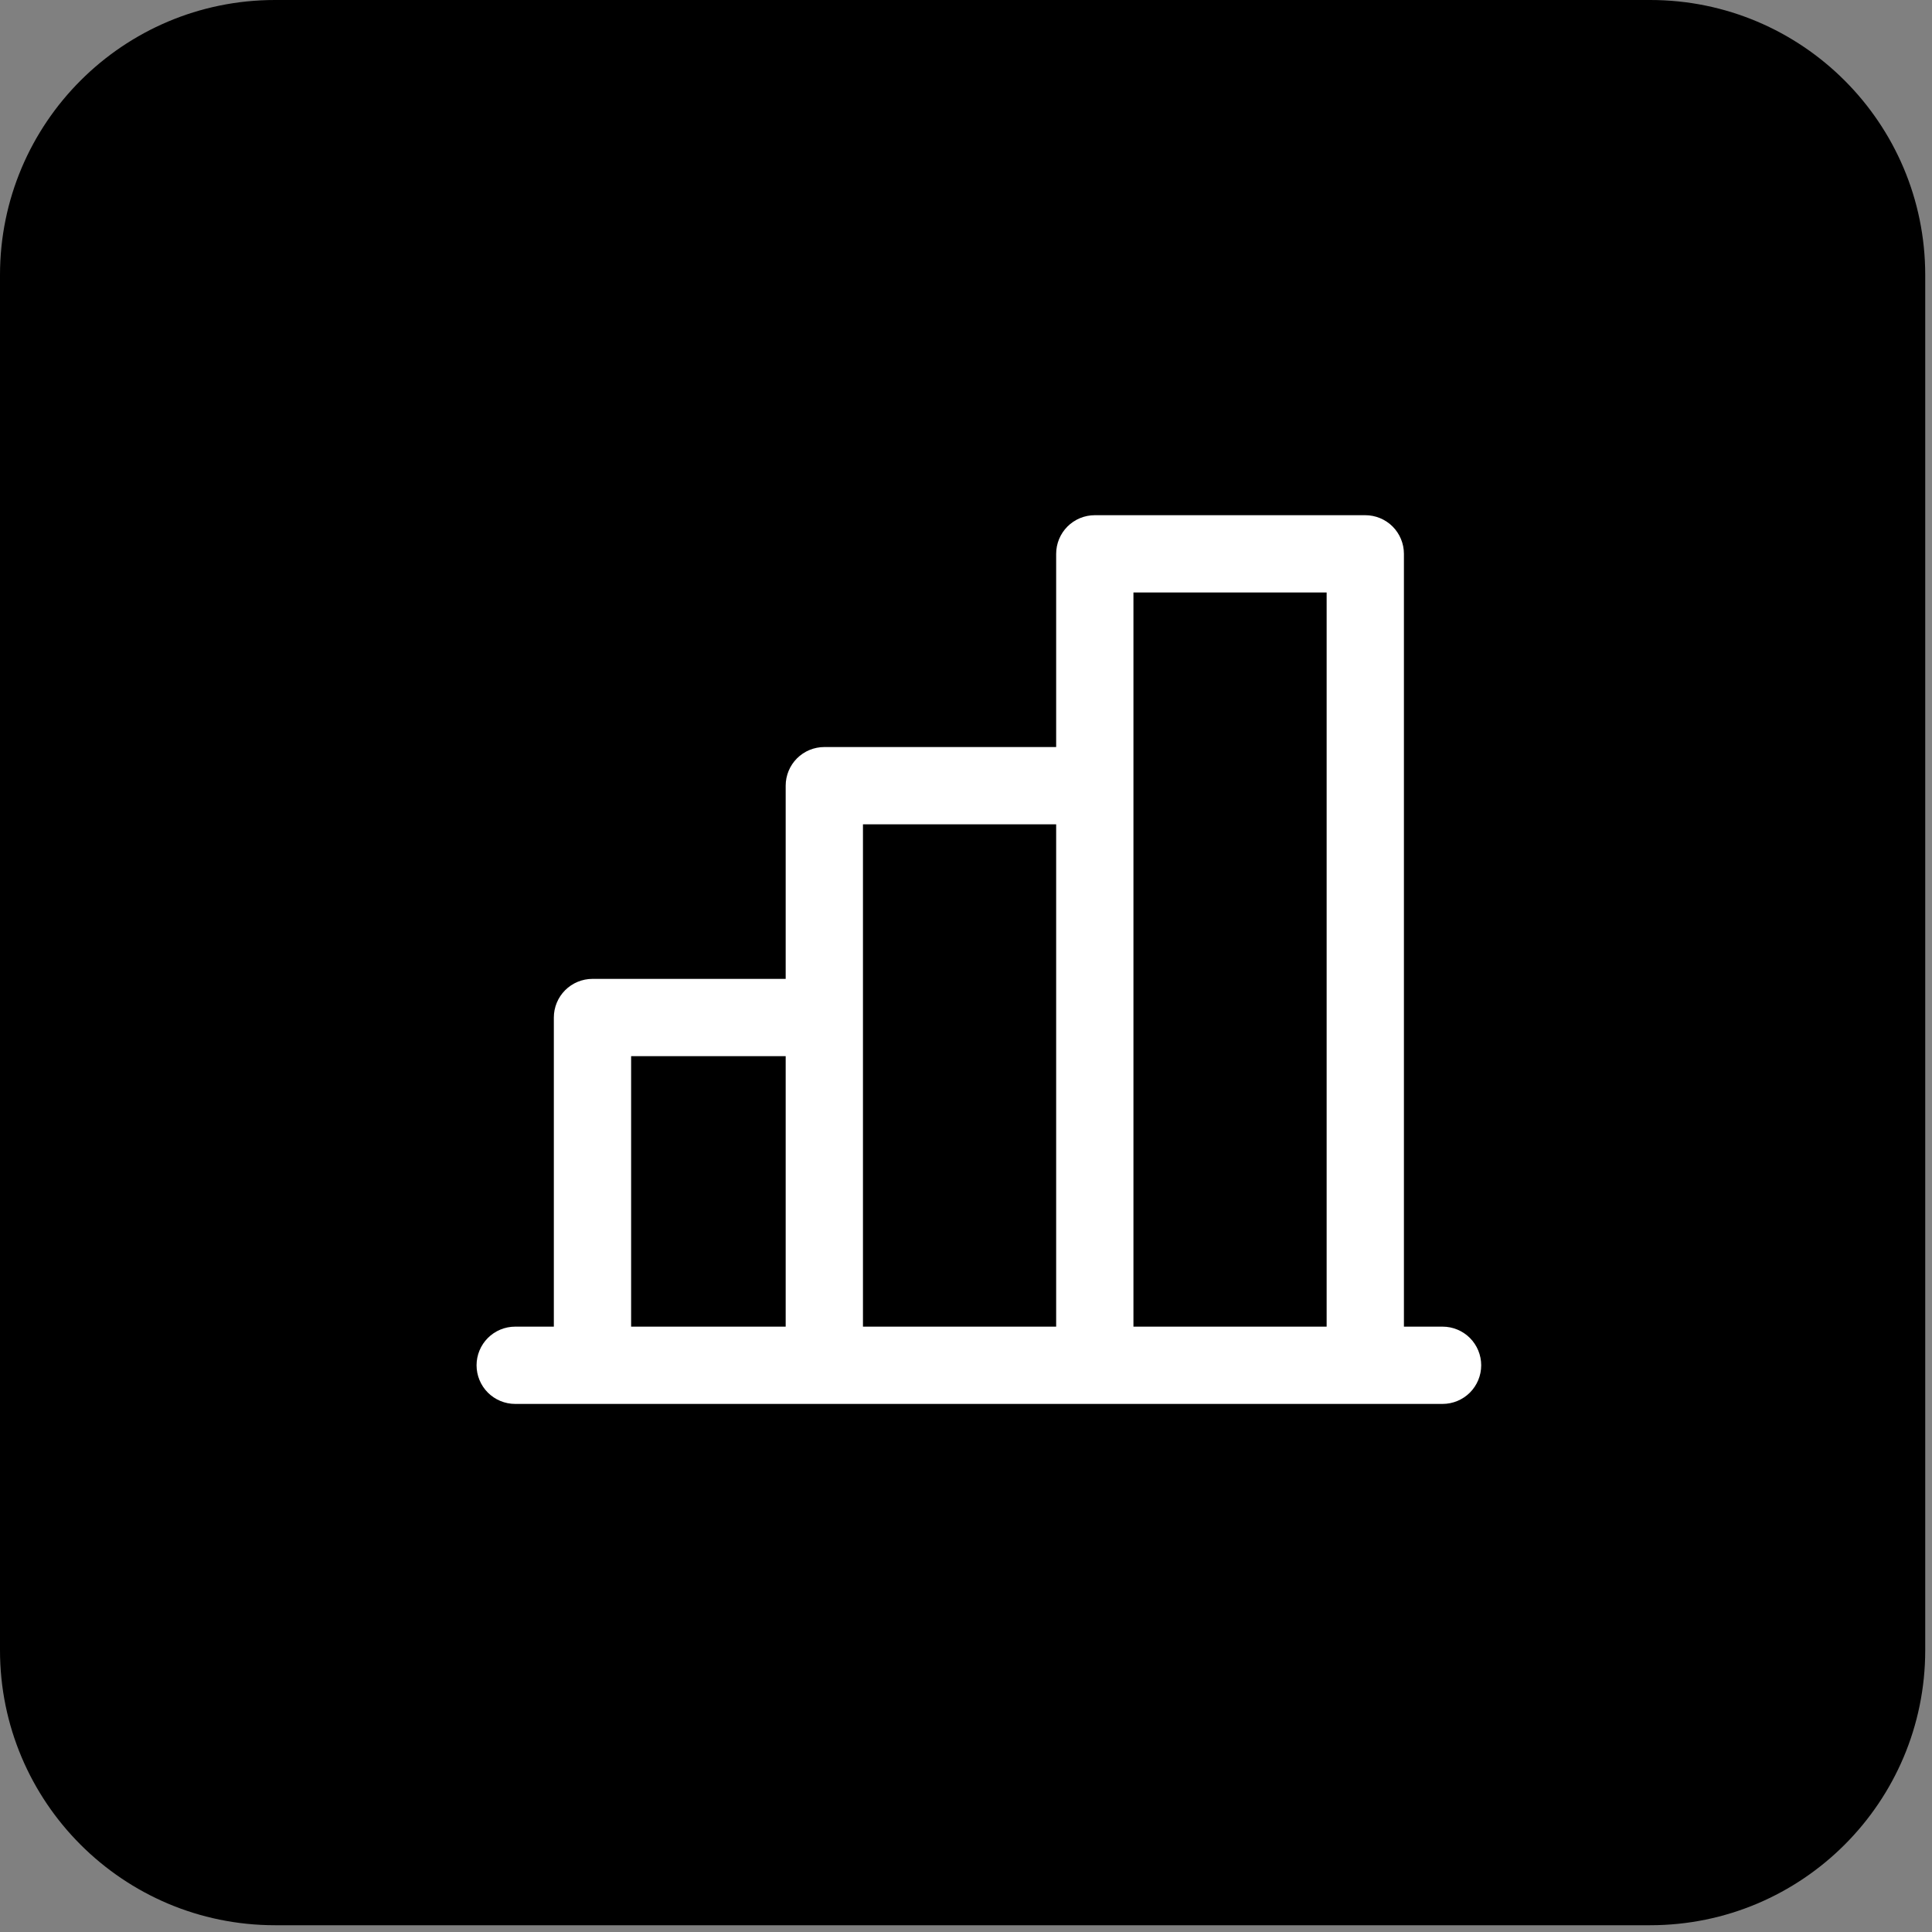<svg width="75" height="75" viewBox="0 0 75 75" fill="none" xmlns="http://www.w3.org/2000/svg">
<rect x="0" y="0" width="75" height="75" fill="#808080" stroke="none"/>
<g clip-path="url(#clip0_2632_189938)">
<path d="M64.06 0H10.677C4.78 0 0 4.78 0 10.677V64.06C0 69.957 4.78 74.737 10.677 74.737H64.06C69.957 74.737 74.737 69.957 74.737 64.06V10.677C74.737 4.78 69.957 0 64.06 0Z" fill="url(#paint0_linear_2632_189938)" style=""/>
<path d="M56 51.5H54.5V21.5C54.5 21.102 54.342 20.721 54.061 20.439C53.779 20.158 53.398 20 53 20H42.5C42.102 20 41.721 20.158 41.439 20.439C41.158 20.721 41 21.102 41 21.5V29H32C31.602 29 31.221 29.158 30.939 29.439C30.658 29.721 30.5 30.102 30.5 30.5V38H23C22.602 38 22.221 38.158 21.939 38.439C21.658 38.721 21.5 39.102 21.5 39.5V51.5H20C19.602 51.5 19.221 51.658 18.939 51.939C18.658 52.221 18.5 52.602 18.5 53C18.5 53.398 18.658 53.779 18.939 54.061C19.221 54.342 19.602 54.5 20 54.5H56C56.398 54.5 56.779 54.342 57.061 54.061C57.342 53.779 57.5 53.398 57.5 53C57.5 52.602 57.342 52.221 57.061 51.939C56.779 51.658 56.398 51.5 56 51.5ZM44 23H51.5V51.5H44V23ZM33.5 32H41V51.5H33.5V32ZM24.5 41H30.5V51.5H24.5V41Z" fill="white" style="fill:white;fill-opacity:1;"/>
</g>
<defs>
<linearGradient id="paint0_linear_2632_189938" x1="-4.9956e-08" y1="-5.2097e-08" x2="74.737" y2="77.94" gradientUnits="userSpaceOnUse">
<stop stop-color="#5464F7" style="stop-color:#5464F7;stop-color:color(display-p3 0.329 0.392 0.969);stop-opacity:1;"/>
<stop offset="1" stop-color="#1D30D9" style="stop-color:#1D30D9;stop-color:color(display-p3 0.114 0.188 0.851);stop-opacity:1;"/>
</linearGradient>
<clipPath id="clip0_2632_189938">
<rect width="75" height="75" fill="white" style="fill:white;fill-opacity:1;"/>
</clipPath>
</defs>
</svg>
